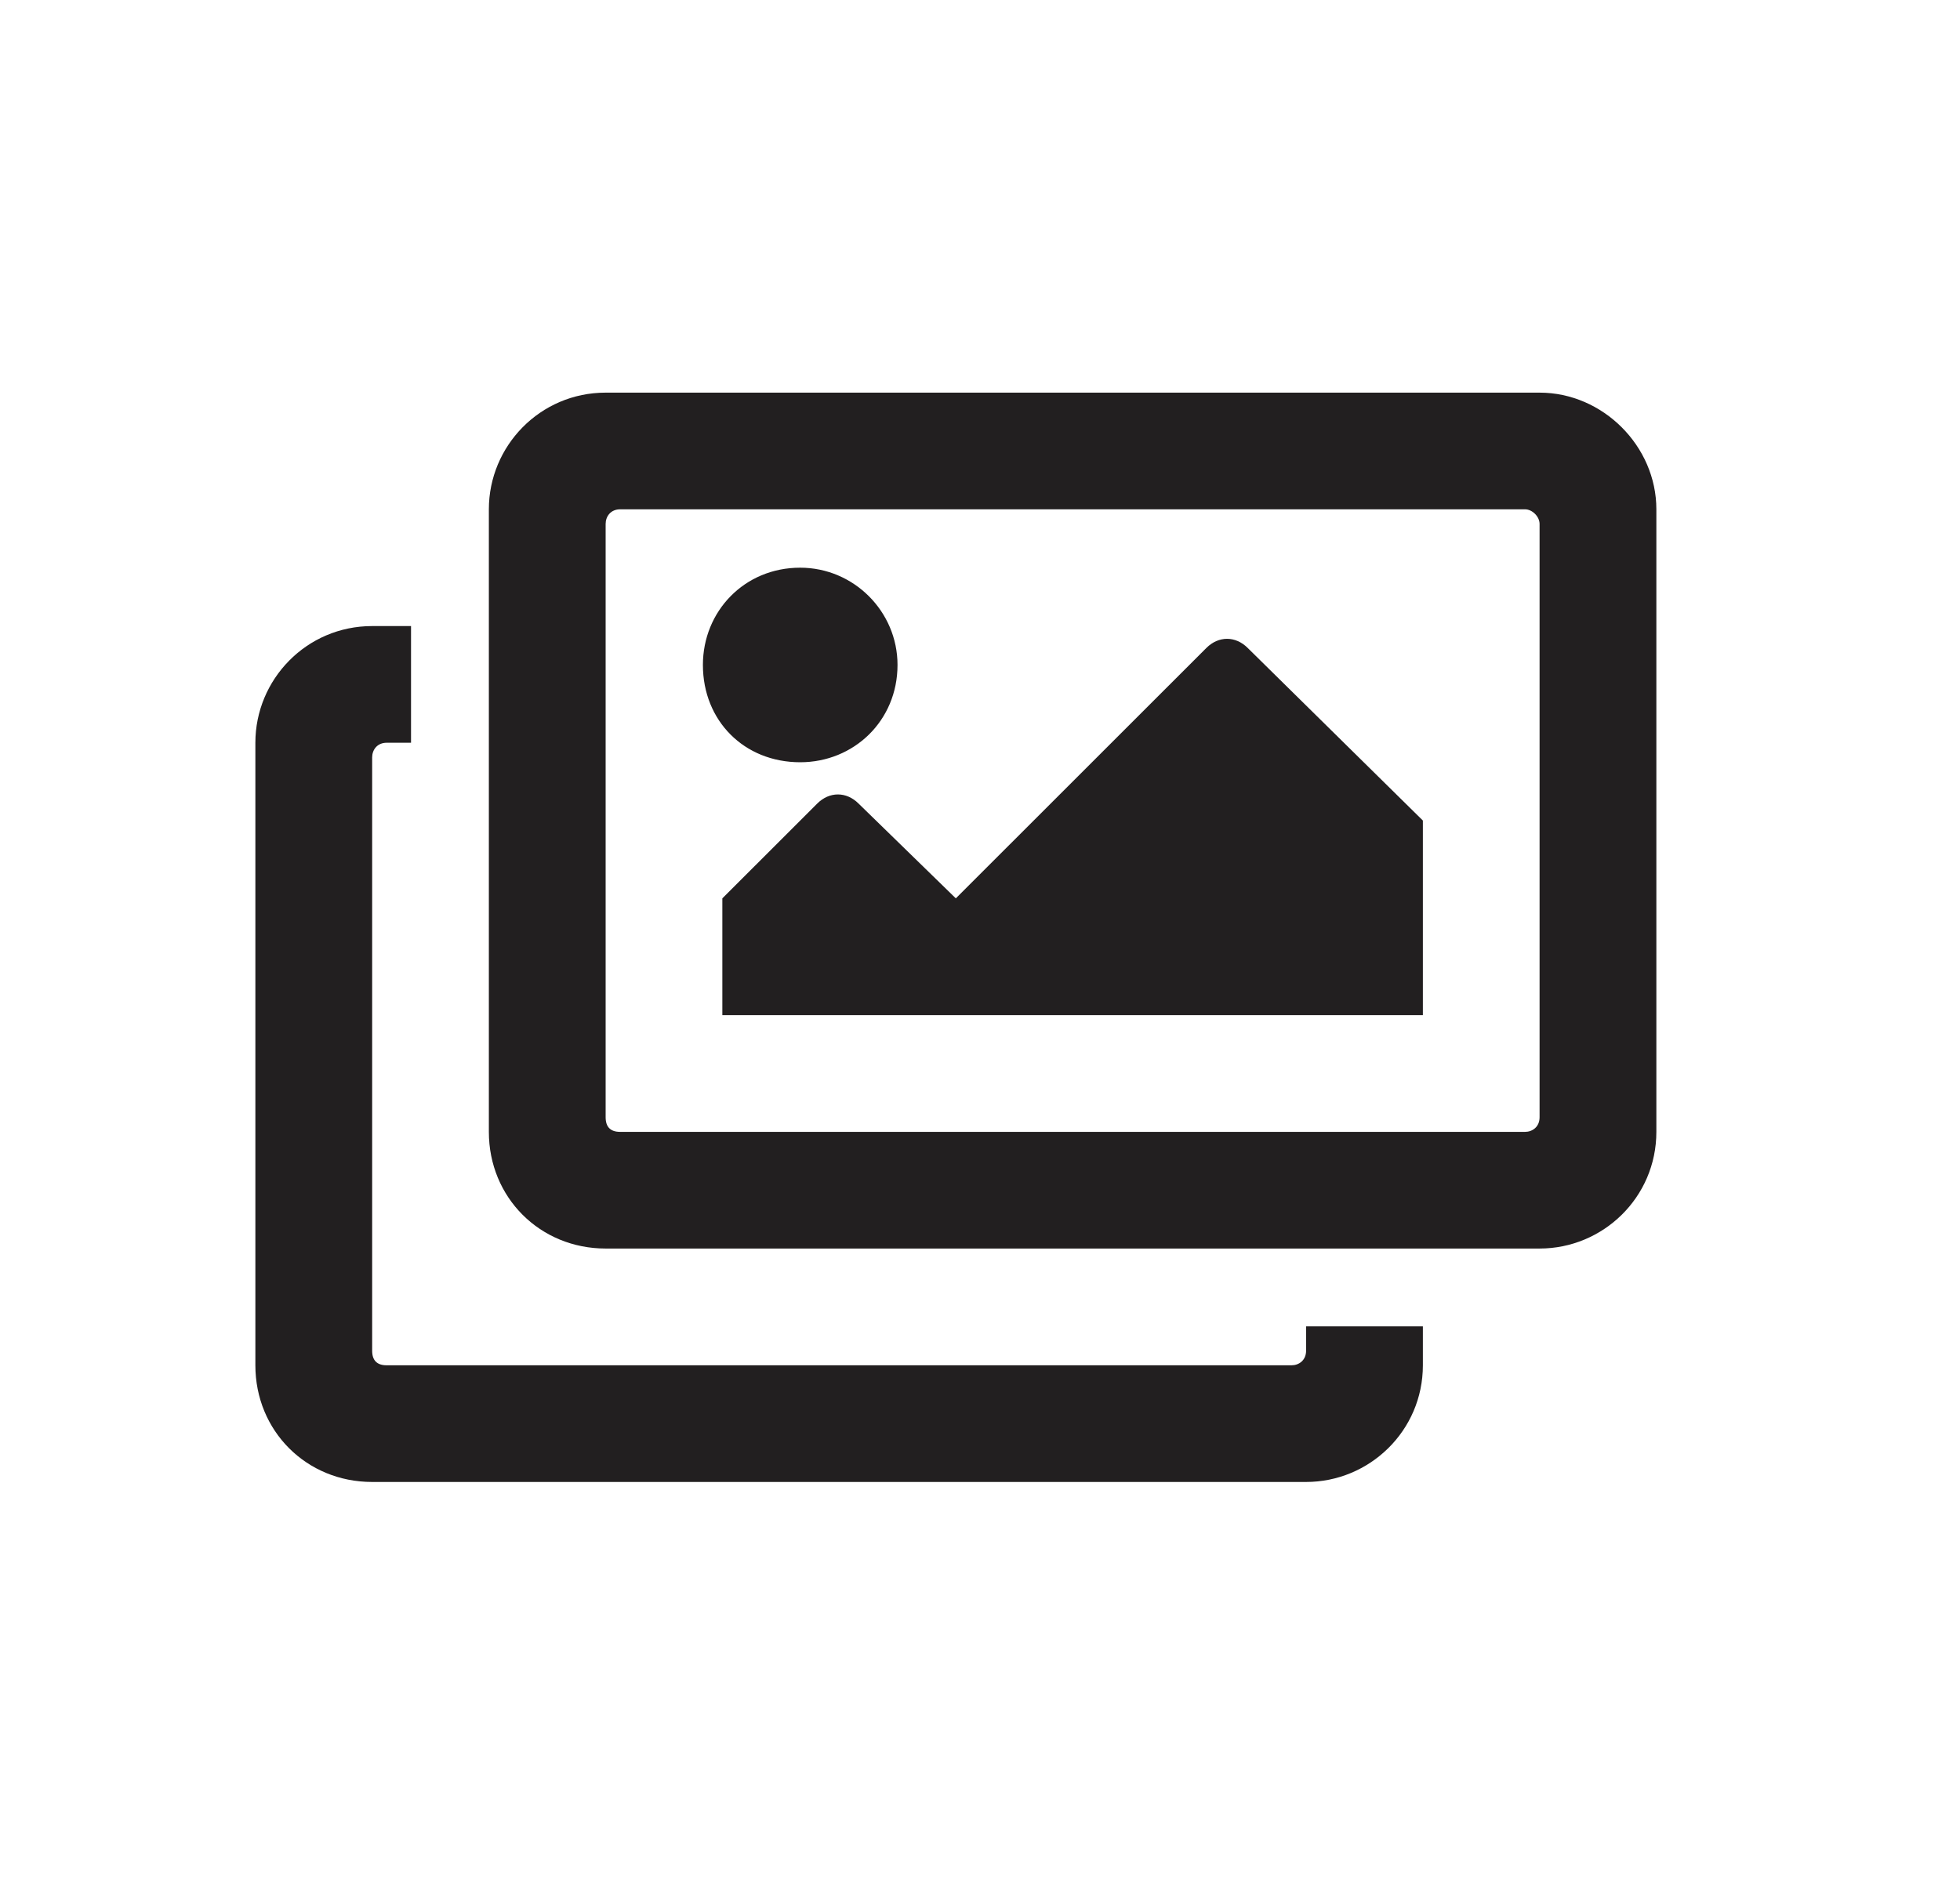 <svg width="24" height="23" viewBox="0 0 24 23" fill="none" xmlns="http://www.w3.org/2000/svg">
<path d="M17.423 16.245H15.993V16.543C15.993 16.662 15.904 16.722 15.815 16.722H4.735C4.616 16.722 4.557 16.662 4.557 16.543V9.276C4.557 9.187 4.616 9.097 4.735 9.097H5.033V7.668H4.557C3.752 7.668 3.127 8.323 3.127 9.097V16.722C3.127 17.526 3.752 18.151 4.557 18.151H15.993C16.767 18.151 17.423 17.526 17.423 16.722V16.245ZM18.674 6.238C18.763 6.238 18.852 6.328 18.852 6.417V13.684C18.852 13.803 18.763 13.863 18.674 13.863H7.594C7.475 13.863 7.416 13.803 7.416 13.684V6.417C7.416 6.328 7.475 6.238 7.594 6.238H18.674ZM18.852 4.809H7.416C6.612 4.809 5.986 5.464 5.986 6.238V13.863C5.986 14.667 6.612 15.292 7.416 15.292H18.852C19.627 15.292 20.282 14.667 20.282 13.863V6.238C20.282 5.464 19.627 4.809 18.852 4.809ZM10.99 8.144C10.99 7.489 10.454 6.953 9.798 6.953C9.113 6.953 8.607 7.489 8.607 8.144C8.607 8.829 9.113 9.336 9.798 9.336C10.454 9.336 10.99 8.829 10.99 8.144ZM8.845 11.003V12.433H17.423V10.05L15.278 7.936C15.129 7.787 14.921 7.787 14.772 7.936L11.704 11.003L10.513 9.842C10.364 9.693 10.156 9.693 10.007 9.842L8.845 11.003Z" fill="#221F20"/>
</svg>
